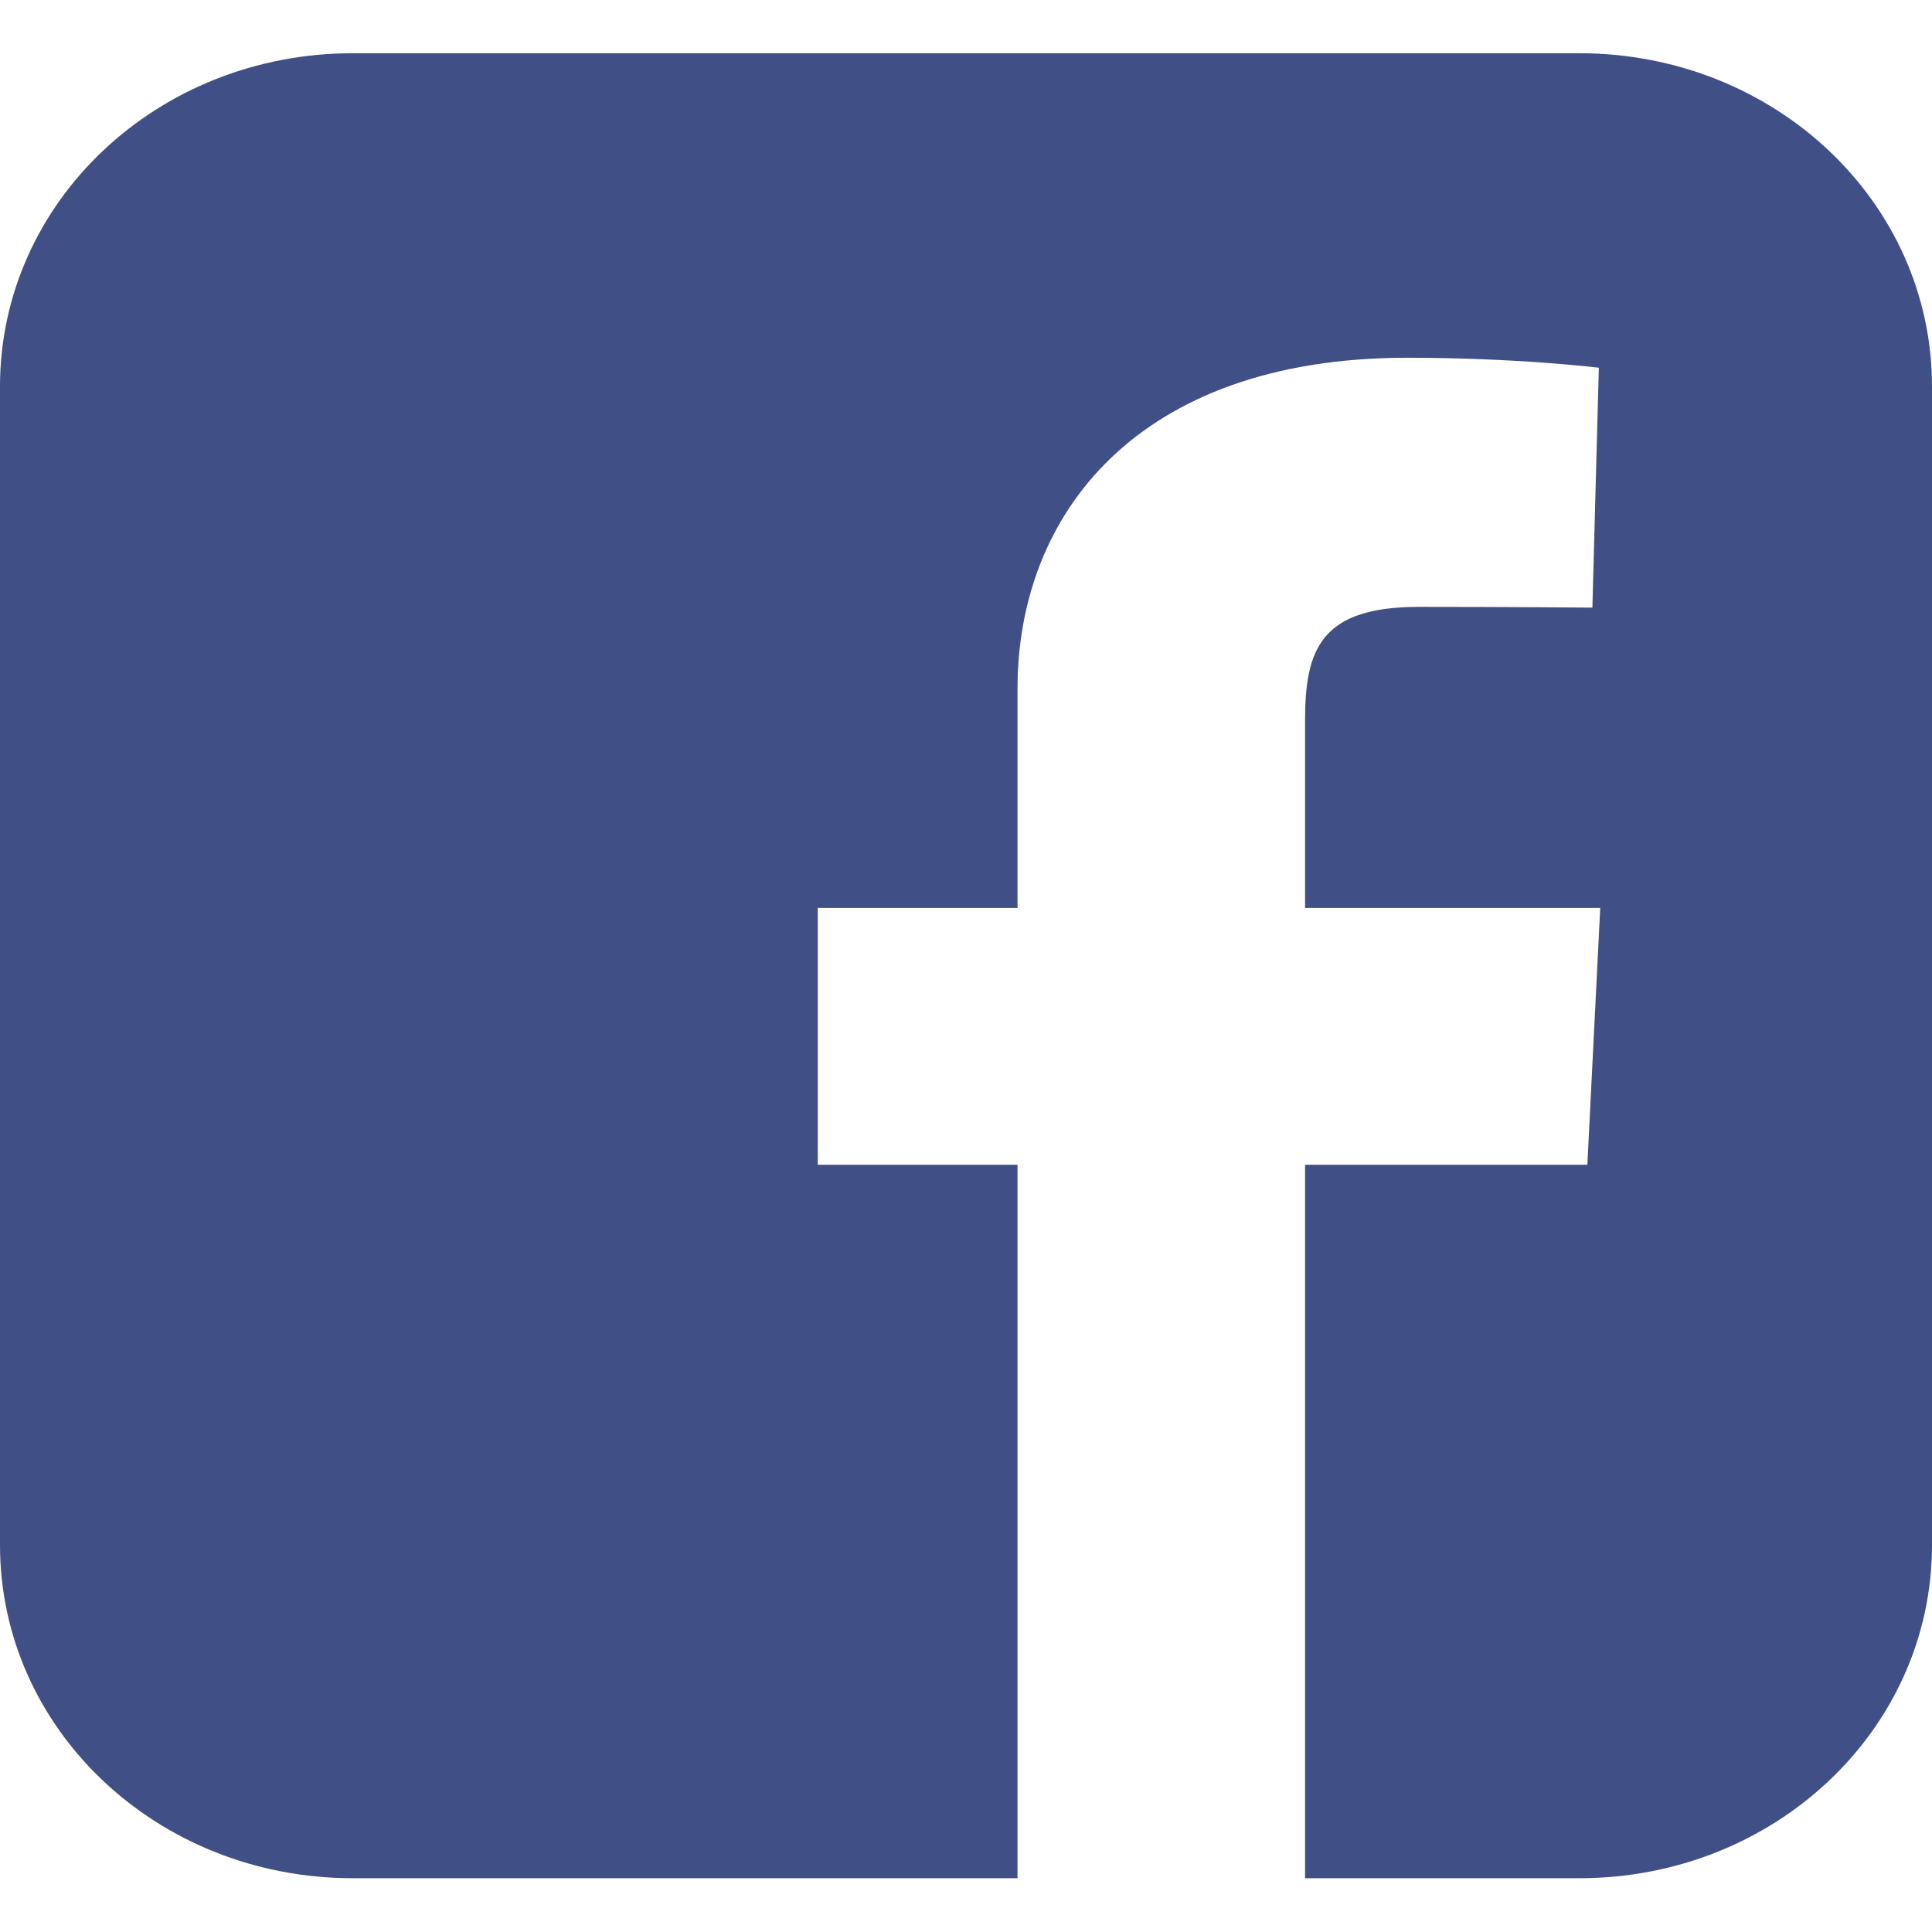 <svg width="18" height="18" viewBox="0 0 18 18" fill="none" xmlns="http://www.w3.org/2000/svg">
<path d="M3.287 0.496C1.466 0.496 0 1.881 0 3.601V14.394C0 16.114 1.466 17.499 3.287 17.499H9.48V10.852H7.619V8.459H9.48V6.414C9.48 4.808 10.579 3.333 13.112 3.333C14.137 3.333 14.896 3.426 14.896 3.426L14.836 5.661C14.836 5.661 14.063 5.654 13.219 5.654C12.305 5.654 12.159 6.051 12.159 6.711V8.459H14.909L14.789 10.852H12.159V17.499H14.713C16.534 17.499 18 16.114 18 14.394V3.601C18 1.881 16.534 0.496 14.713 0.496H3.287L3.287 0.496Z" fill="#404F86"/>
</svg>
